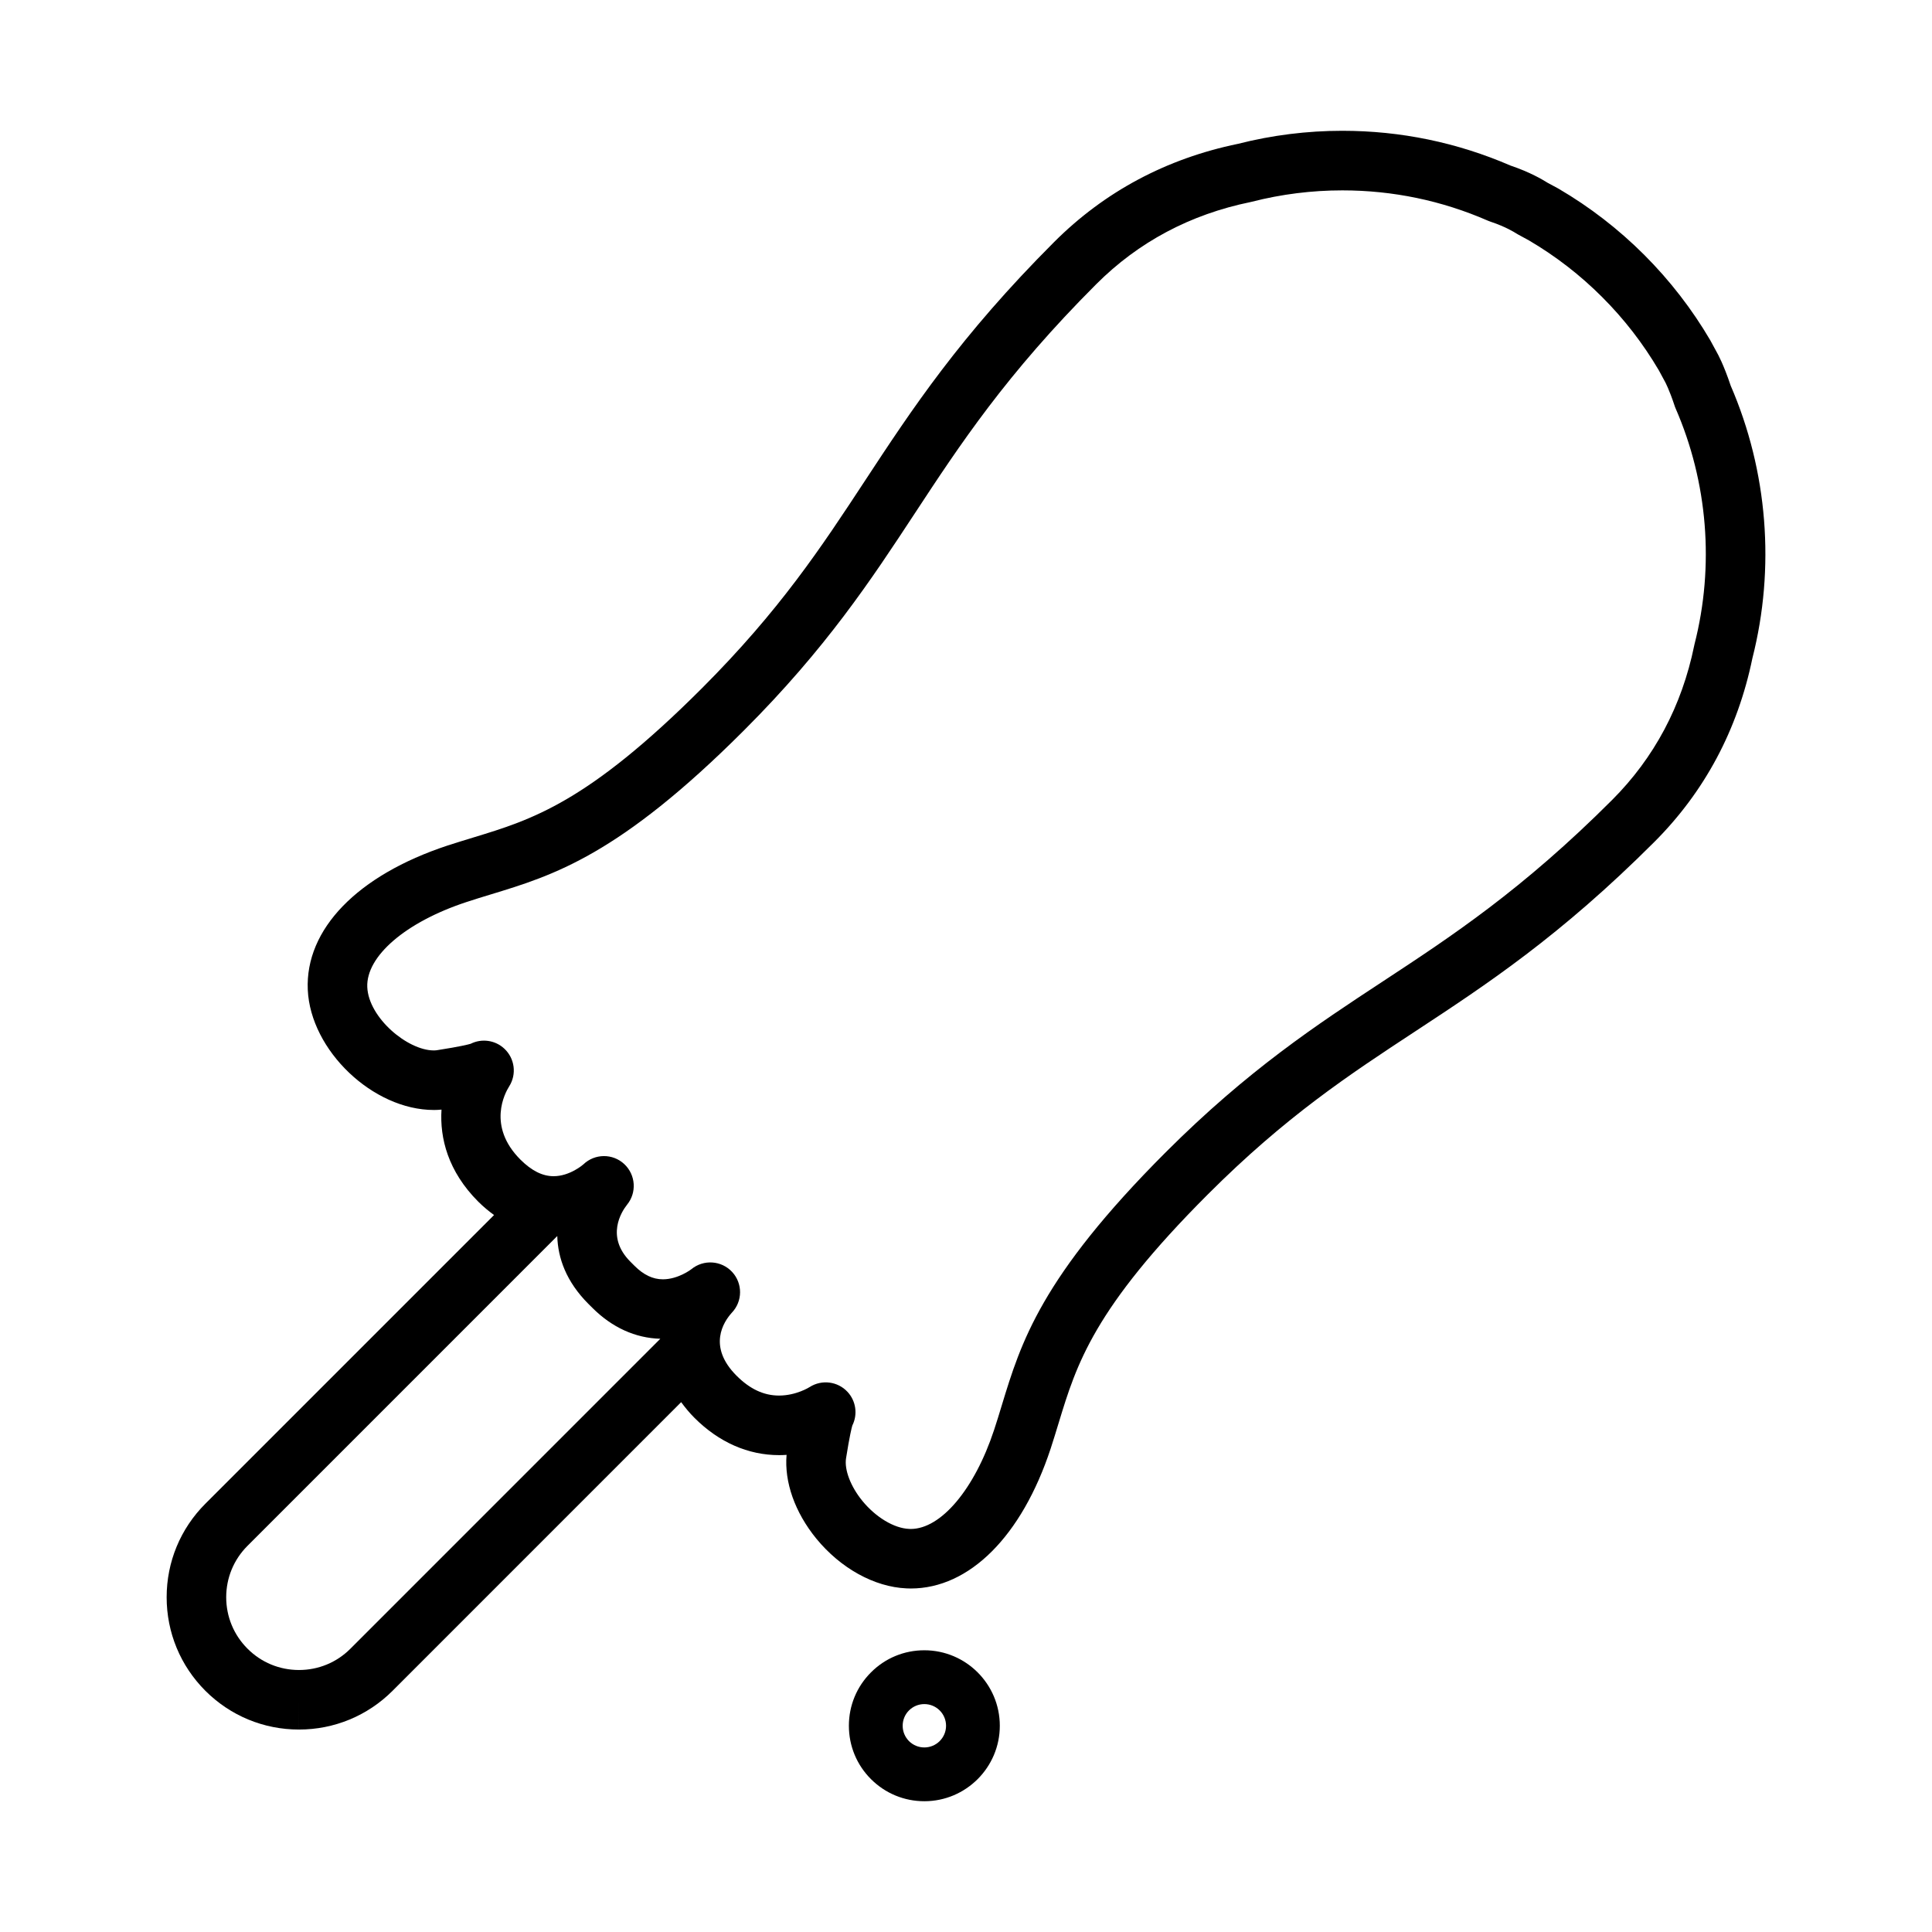 <?xml version="1.0" encoding="UTF-8"?>
<!-- Uploaded to: SVG Repo, www.svgrepo.com, Generator: SVG Repo Mixer Tools -->
<svg fill="#000000" width="800px" height="800px" version="1.1" viewBox="144 144 512 512" xmlns="http://www.w3.org/2000/svg">
 <g>
  <path d="m258.98 438.16c0.676 0 1.355-0.039 2.023-0.102-0.48 7.547 1.707 16.355 9.754 24.406 1.402 1.395 2.797 2.527 4.172 3.531l-76.492 76.492c-6.625 6.621-10.273 15.434-10.273 24.793 0 9.375 3.648 18.176 10.273 24.809 6.625 6.609 15.434 10.258 24.793 10.258l0.004-7.879v7.879c9.359 0 18.168-3.652 24.789-10.258l76.492-76.504c1.027 1.395 2.172 2.812 3.543 4.176 6.457 6.453 14.199 9.863 22.406 9.863 0.68 0 1.34-0.023 1.984-0.07-0.613 7.238 2.207 15.23 7.879 22.191 6.457 7.879 15.383 12.816 23.887 13.191 0.379 0.016 0.762 0.031 1.148 0.031 15.539 0 29.406-13.852 37.066-37.051 0.754-2.309 1.449-4.586 2.137-6.848 4.734-15.543 9.211-30.23 39.539-60.559 20.672-20.672 37.371-31.641 55.051-43.254 18.809-12.359 38.258-25.145 63.25-50.117 13.336-13.336 22.086-29.715 25.996-48.688 6.098-23.965 4.055-49.602-5.75-72.246-1.879-5.648-3.438-8.414-3.606-8.711l-1.656-3.043c-0.039-0.07-0.082-0.156-0.117-0.223-4.84-8.262-10.742-15.891-17.527-22.68-6.797-6.793-14.426-12.691-22.688-17.527-0.07-0.039-0.145-0.086-0.223-0.125l-2.769-1.492c-1.188-0.762-4.621-2.797-9.766-4.527-14.117-6.109-29.109-9.215-44.566-9.215-9.336 0-18.637 1.164-27.66 3.461-18.973 3.914-35.352 12.66-48.703 26.008-24.992 24.992-37.766 44.441-50.129 63.254-11.613 17.68-22.586 34.363-43.246 55.035-30.328 30.32-45.016 34.793-60.562 39.527-2.273 0.699-4.535 1.379-6.848 2.137-23.891 7.894-37.727 22.176-37.02 38.219 0.727 16.078 17.273 31.855 33.414 31.855zm-22.113 142.76c-3.648 3.652-8.484 5.648-13.633 5.648h-0.004c-5.148 0-9.992-1.996-13.633-5.648-3.641-3.633-5.652-8.484-5.652-13.637 0-5.144 2.012-9.992 5.652-13.629l82.086-82.094c0.152 5.785 2.348 12.07 8.238 17.973l1.055 1.047c5.199 5.211 11.418 8.035 18.016 8.203zm30.664-197.84c2.195-0.727 4.348-1.387 6.5-2.039 16.723-5.09 34.008-10.359 67.121-43.473 21.809-21.801 33.746-39.961 45.281-57.52 11.922-18.152 24.254-36.914 48.098-60.75 11.176-11.18 24.922-18.488 40.883-21.754 0.121-0.023 0.25-0.059 0.379-0.09 7.812-1.996 15.859-3.004 23.941-3.004 13.387 0 26.371 2.707 38.582 8.035 0.227 0.102 0.465 0.18 0.695 0.266 4.098 1.352 6.551 2.949 6.551 2.949 0.223 0.152 0.457 0.293 0.699 0.418l2.926 1.594c7.047 4.137 13.574 9.18 19.391 15.008 5.812 5.801 10.855 12.324 15.008 19.383l1.664 3.074c0.016 0.016 1.098 2 2.527 6.324 0.07 0.23 0.152 0.469 0.258 0.691 8.543 19.578 10.34 41.785 5.023 62.543-0.023 0.125-0.055 0.25-0.082 0.379-3.269 15.961-10.586 29.711-21.746 40.879-23.84 23.836-42.605 36.164-60.754 48.082-17.566 11.543-35.727 23.477-57.539 45.277-33.121 33.137-38.379 50.41-43.469 67.121-0.648 2.156-1.309 4.301-2.035 6.5-5.18 15.68-14.051 26.219-22.082 26.219l-0.449-0.016c-3.969-0.168-8.816-3.082-12.363-7.422-3.113-3.805-4.812-8.246-4.328-11.305 0.934-5.898 1.48-8.051 1.664-8.68 1.457-2.906 0.992-6.484-1.285-8.918-2.586-2.781-6.793-3.309-9.992-1.289-0.145 0.102-3.633 2.277-8.148 2.277-4.039 0-7.715-1.719-11.25-5.254-7.769-7.769-3.43-14.309-1.266-16.695 2.887-3.023 2.918-7.758 0.082-10.816-2.84-3.059-7.582-3.367-10.809-0.715-0.023 0.031-3.488 2.672-7.547 2.672-2.656 0-5.113-1.176-7.531-3.594l-1.062-1.062c-6.637-6.637-2.348-13.273-0.922-15.078 2.656-3.231 2.336-7.949-0.715-10.809-3.059-2.848-7.805-2.805-10.82 0.074-0.035 0.039-3.559 3.144-7.898 3.144-2.957 0-5.828-1.441-8.801-4.402-8.902-8.902-4.047-17.723-2.977-19.402 2.035-3.215 1.484-7.406-1.281-9.992-2.445-2.289-6.012-2.75-8.918-1.301-0.641 0.195-2.797 0.742-8.68 1.664-0.348 0.07-0.711 0.102-1.09 0.102-6.988 0-17.289-8.68-17.637-16.773-0.348-8.188 10.172-17.23 26.203-22.523z"/>
  <path d="m388.96 581.34c-5.34 0-10.367 2.07-14.141 5.859-3.777 3.769-5.856 8.801-5.856 14.141 0 5.34 2.074 10.375 5.856 14.148 3.773 3.773 8.805 5.856 14.141 5.856 11.027 0 20-8.973 20-20 0-11.031-8.973-20.004-20-20.004zm0 25.75c-1.535 0-2.977-0.598-4.066-1.676-1.078-1.094-1.676-2.527-1.676-4.07 0-1.535 0.598-2.992 1.676-4.066 1.09-1.078 2.527-1.676 4.066-1.676 3.176 0 5.754 2.57 5.754 5.742s-2.582 5.746-5.754 5.746z"/>
 </g>
</svg>